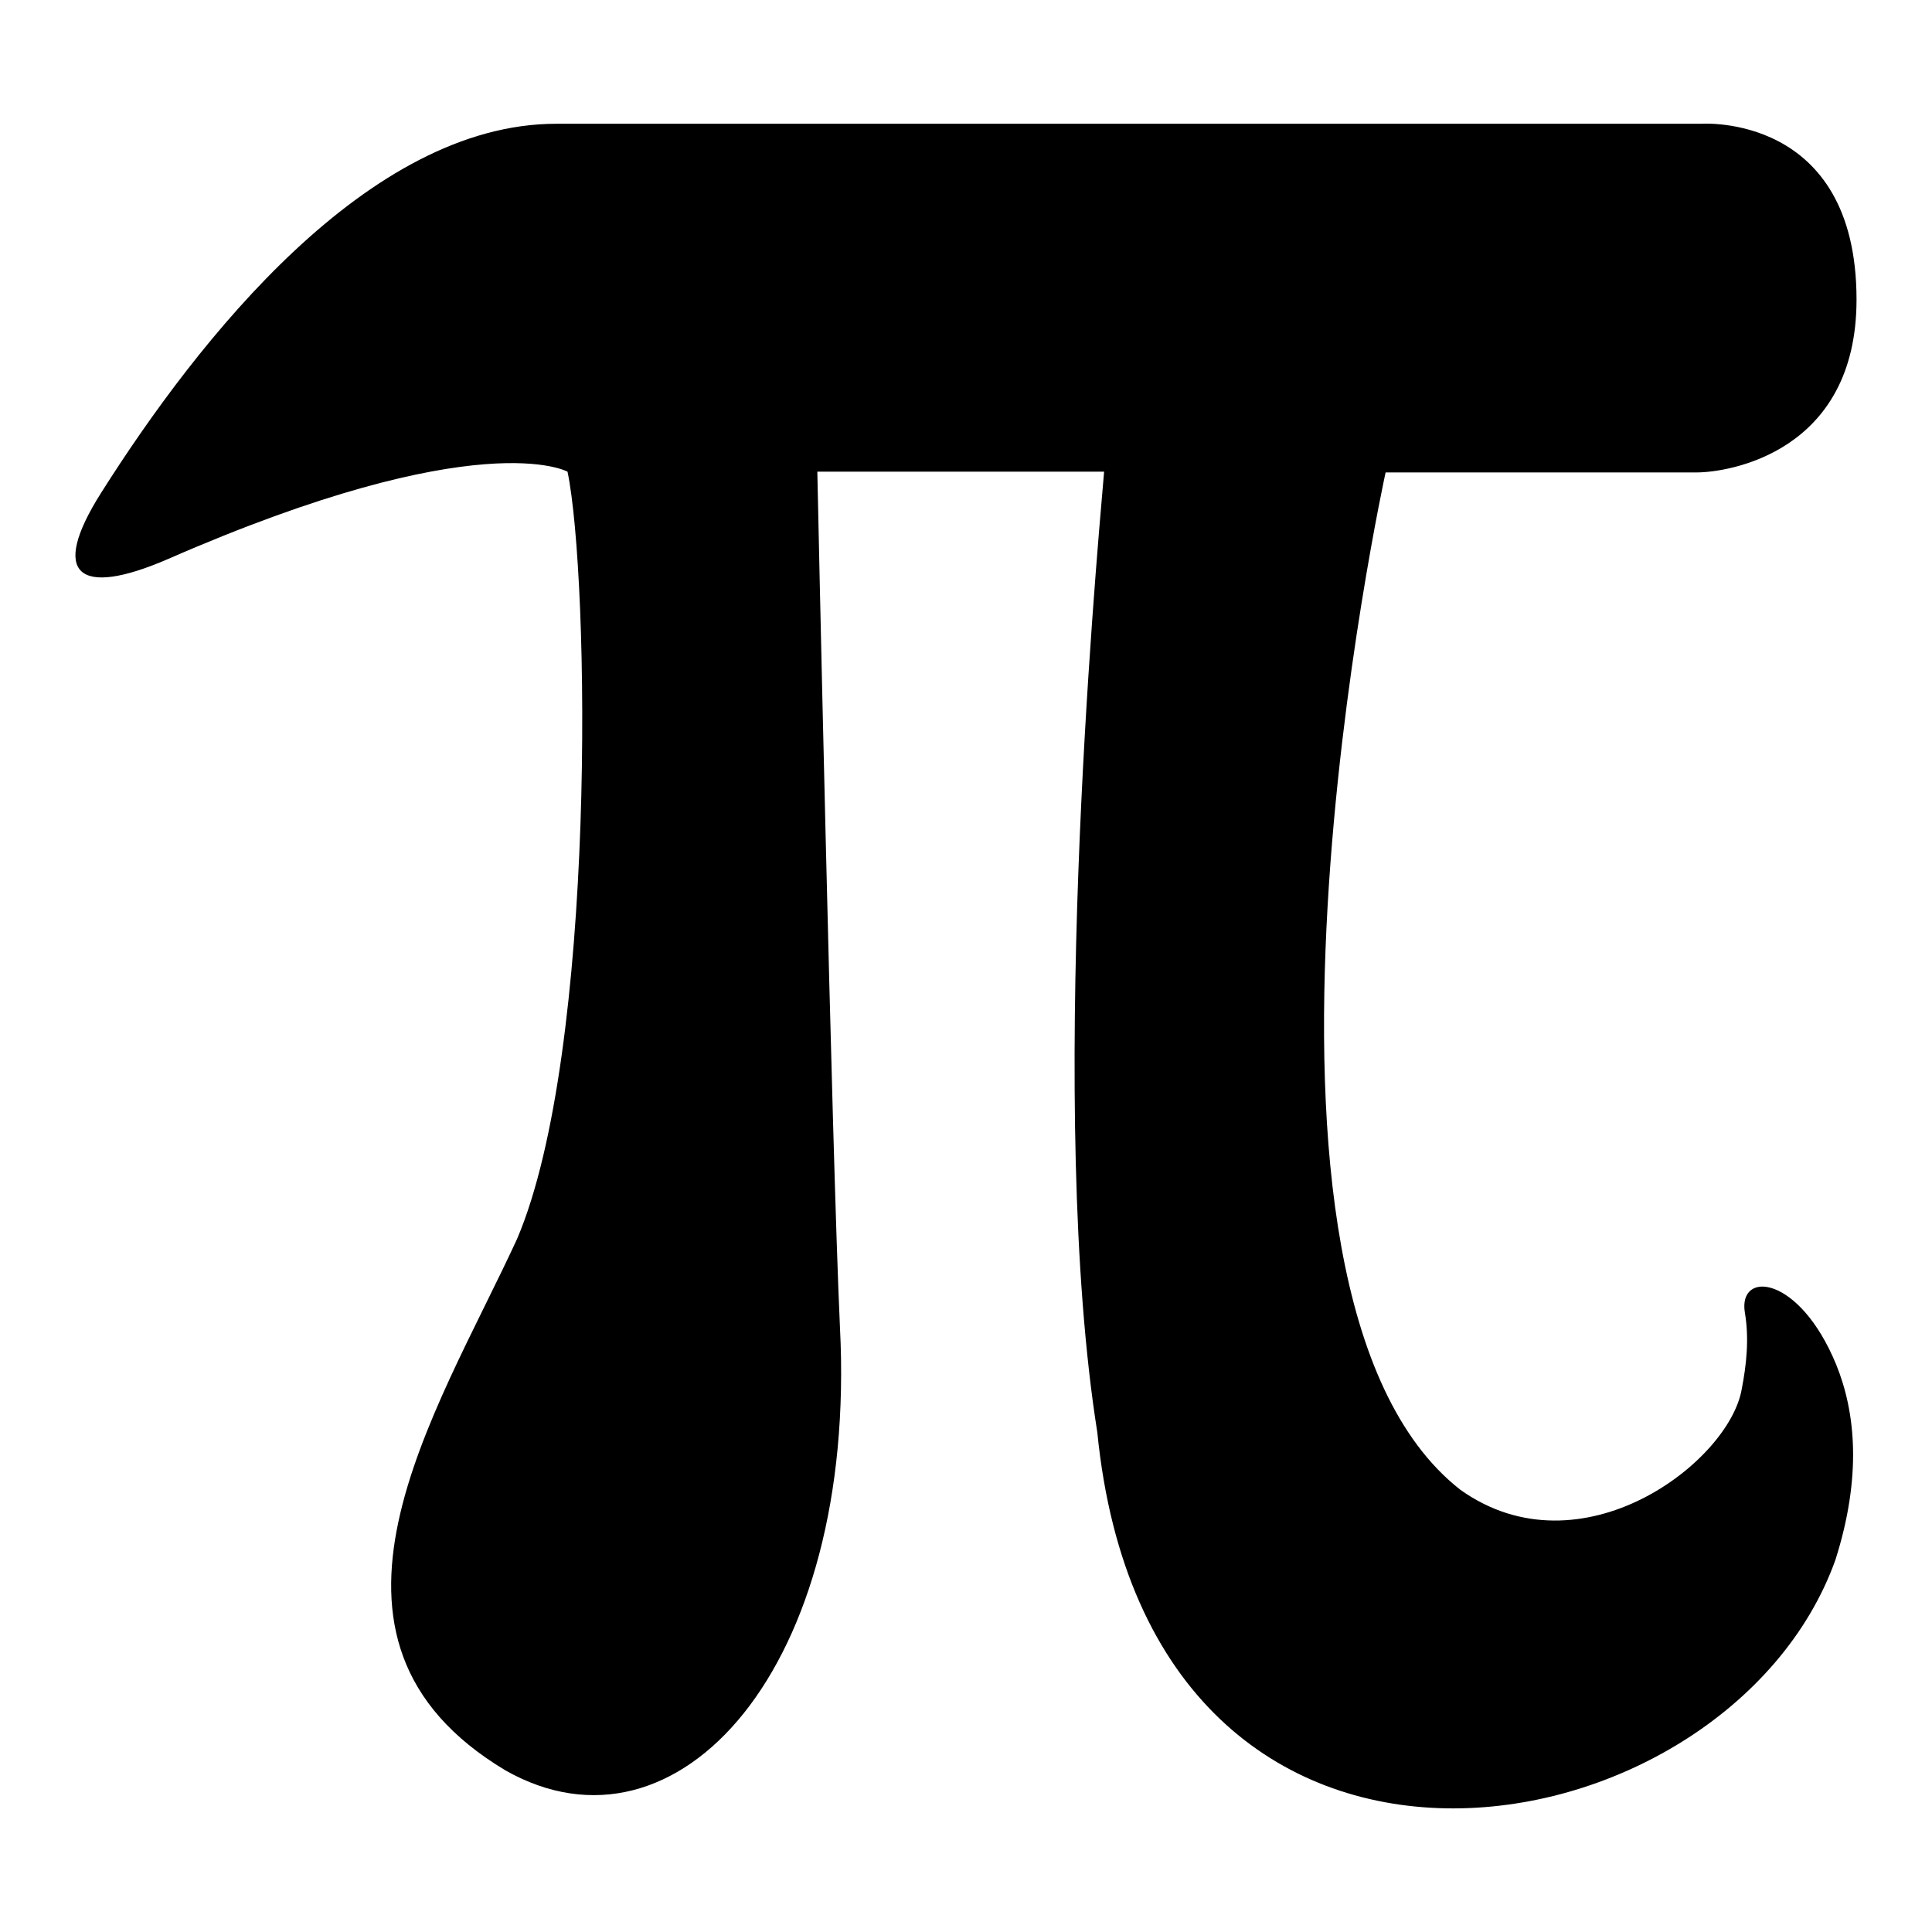 <?xml version="1.0" encoding="utf-8"?>
<!-- Svg Vector Icons : http://www.onlinewebfonts.com/icon -->
<!DOCTYPE svg PUBLIC "-//W3C//DTD SVG 1.1//EN" "http://www.w3.org/Graphics/SVG/1.1/DTD/svg11.dtd">
<svg version="1.1" xmlns="http://www.w3.org/2000/svg" xmlns:xlink="http://www.w3.org/1999/xlink" x="0px" y="0px" viewBox="0 0 256 256" enable-background="new 0 0 256 256" xml:space="preserve">
<g><g><g><g><path fill="#000000" d="M193.5,197.4c-33.7-26.4-9.9-134.8-9.9-134.8s36.9,0,41.2,0c4.3,0,21.2-2.7,21.2-22.9c0-24.8-20.6-23.3-20.6-23.3s-112.9,0-151.7,0c-24.9,0-47.4,28.5-60.3,48.9c-6.9,10.9-3,13.9,8.8,8.8c41.4-18.1,53-11.6,53-11.6c2.9,13.9,3.9,76.9-6.7,101.7c-10.8,23.4-30.6,53-1.5,70.4c22.8,12.9,46.6-13.6,44.3-58.7c-1.1-23.9-3-113.4-3-113.4h38c-1.2,13.9-7.6,85.1-0.9,127.3c7,70.4,83.5,56.8,97.8,16.9c3.5-11,2.7-19.5,0.1-25.9c-4.9-11.9-13-12.5-12.1-6.9c0.6,3.5,0.2,7-0.4,10.1C229.2,193.7,209.5,208.8,193.5,197.4z"/></g></g><g></g><g></g><g></g><g></g><g></g><g></g><g></g><g></g><g></g><g></g><g></g><g></g><g></g><g></g><g></g></g></g>
</svg>